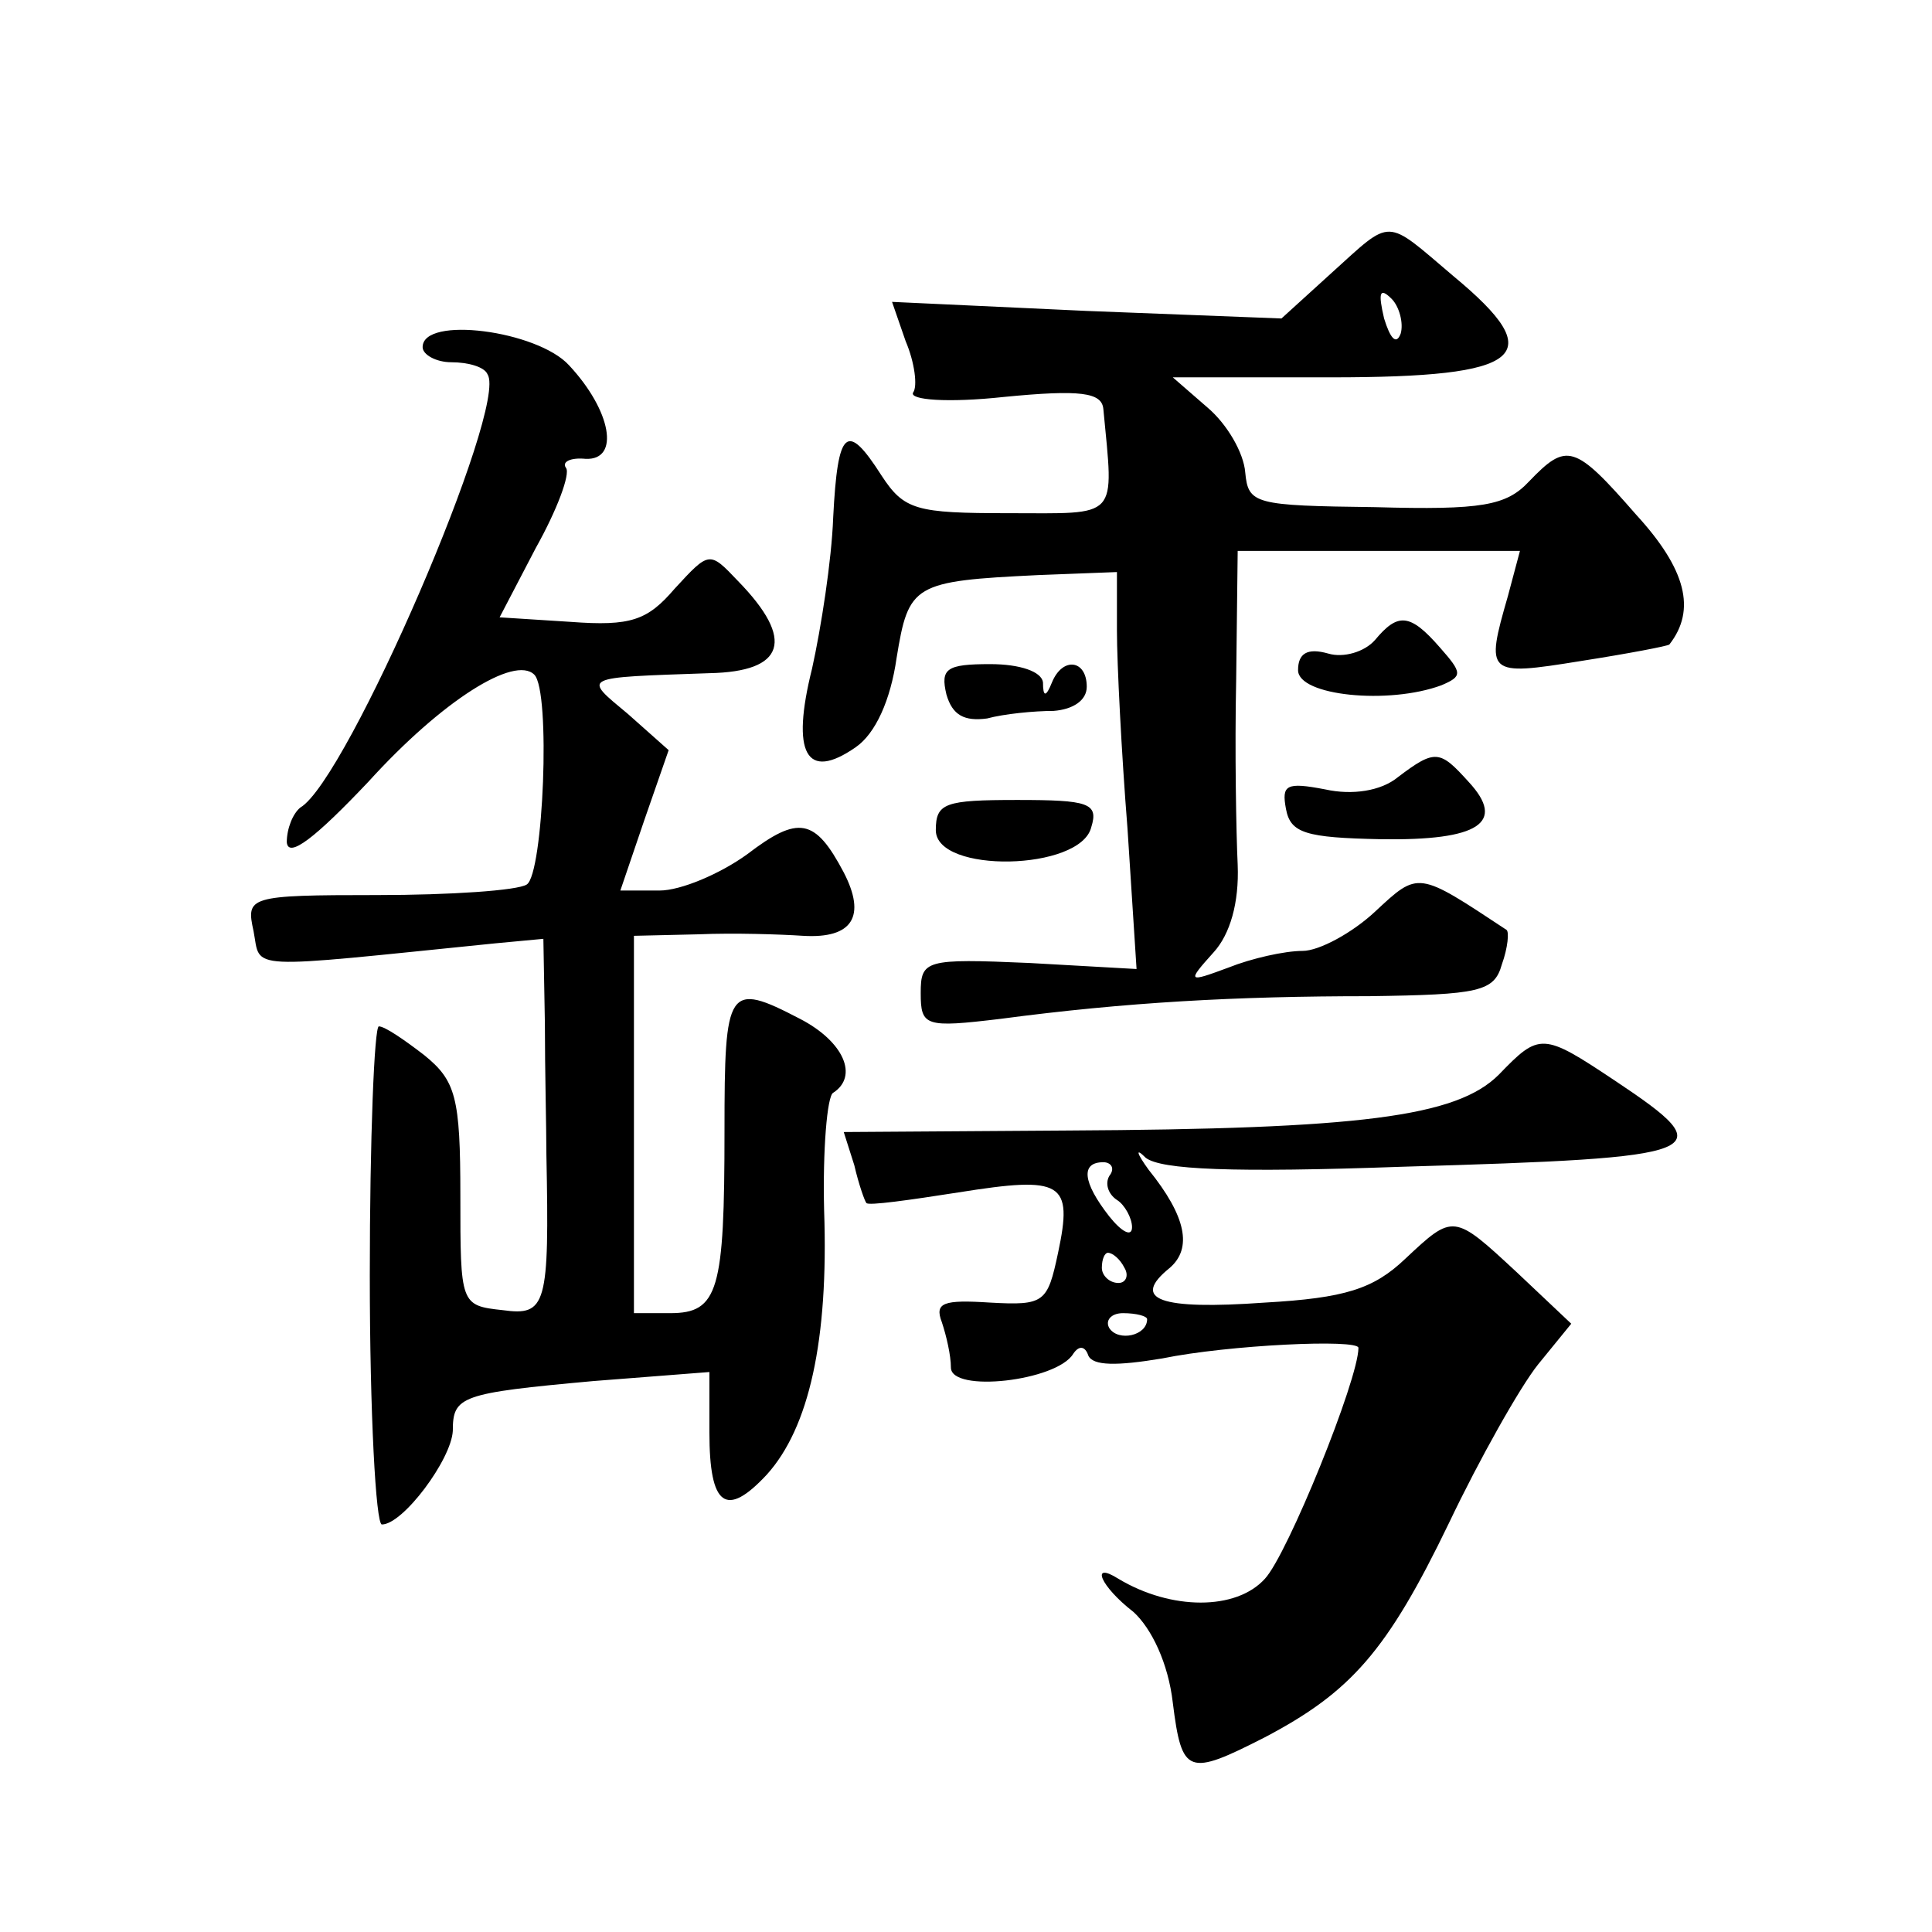 <?xml version="1.0" standalone="no"?>
<!DOCTYPE svg PUBLIC "-//W3C//DTD SVG 20010904//EN"
 "http://www.w3.org/TR/2001/REC-SVG-20010904/DTD/svg10.dtd">
<svg version="1.0" xmlns="http://www.w3.org/2000/svg"
 width="128pt" height="128pt" viewBox="0 0 128 128"
 preserveAspectRatio="xMidYMid meet">
<g transform="translate(0,128) scale(0.1,-0.1)"
fill="#0" stroke="none">
<path d="M882 1099 l-33 -30 -129 5 -129 6 9 -26 c6 -14 8 -30 5 -34 -3 -5 23 -7
60 -3 51 5 65 3 66 -8 7 -74 11 -69 -63 -69 -61 0 -69 2 -84 25 -23 36 -29 31 -32
-28 -1 -28 -8 -73 -14 -100 -14 -56 -4 -75 29 -52 13 9 23 31 27 59 8 49 11 51
94 55 l52 2 0 -39 c0 -21 3 -81 7 -131 l6 -93 -71 4 c-69 3 -72 2 -72 -20 0 -22
3 -23 53 -17 83 11 156 15 244 15 73 1 83 3 88 21 4 11 5 22 3 23 -59 39 -58 39
-87 12 -15 -14 -37 -26 -48 -26 -12 0 -34 -5 -49 -11 -27 -10 -28 -10 -10 10 11
12 17 33 16 58 -1 21 -2 76 -1 123 l1 85 94 0 93 0 -8 -30 c-15 -52 -14 -53 48
-43 32 5 58 10 59 11 18 23 11 50 -22 86 -41 47 -46 48 -71 22 -15 -16 -31 -19
-102 -17 -80 1 -84 2 -86 23 -1 13 -12 32 -25 43 l-23 20 105 0 c128 0 145 14 81
67 -46 39 -40 39 -81 2z m46 -40 c-3 -8 -7 -3 -11 10 -4 17 -3 21 5 13 5 -5 8 -16
6 -23z M280 1050 c0 -5 9 -10 19 -10 11 0 22 -3 24 -8 14 -21 -93 -269 -124 -287
-5 -4 -9 -14 -9 -23 1 -11 19 3 54 40 49 54 97 84 110 71 11 -11 6 -132 -5 -139
-6 -4 -51 -7 -99 -7 -86 0 -87 -1 -82 -24 5 -26 -8 -25 160 -8 l32 3 1 -56 c0 -31
1 -70 1 -87 2 -100 0 -107 -29 -103 -28 3 -28 4 -28 76 0 65 -3 76 -24 93 -13 10
-26 19 -30 19 -3 0 -6 -74 -6 -165 0 -91 4 -165 8 -165 14 0 46 43 47 62 0 23 5
25 93 33 l77 6 0 -40 c0 -49 11 -57 38 -28 28 31 41 89 38 175 -1 40 2 76 6 78
17 11 7 34 -22 49 -48 25 -50 21 -50 -74 0 -106 -4 -121 -36 -121 l-24 0 0 125
0 125 43 1 c23 1 54 0 69 -1 33 -2 42 13 27 42 -19 36 -30 38 -64 12 -18 -13 -44
-24 -58 -24 l-26 0 16 47 16 46 -27 24 c-30 25 -32 24 54 27 50 1 57 22 19 61 -19
20 -19 20 -42 -5 -18 -21 -29 -25 -69 -22 l-47 3 24 46 c14 25 23 49 20 53 -3 4
3 7 13 6 23 -1 17 32 -11 62 -21 23 -97 33 -97 12z M911 856 c-7 -8 -21 -12 -31
-9 -14 4 -20 0 -20 -11 0 -17 60 -23 95 -10 14 6 14 8 -1 25 -20 23 -28 23 -43
5z M627 820 c4 -14 12 -18 27 -16 11 3 31 5 44 5 13 1 22 7 22 16 0 18 -16 20 -23
3 -4 -10 -6 -10 -6 0 -1 7 -15 12 -35 12 -29 0 -33 -3 -29 -20z M926 765 c-11 -9
-30 -12 -48 -8 -26 5 -29 3 -26 -13 3 -16 13 -19 63 -20 65 -1 83 11 58 38 -19
21 -22 22 -47 3z M620 730 c0 -29 96 -27 103 2 5 16 -2 18 -49 18 -48 0 -54 -2
-54 -20z M993 568 c-28 -28 -92 -36 -286 -37 l-148 -1 7 -22 c3 -13 7 -24 8 -25
1 -2 29 2 61 7 69 11 76 7 66 -40 -7 -33 -9 -35 -45 -33 -31 2 -37 0 -32 -13 3
-9 6 -22 6 -30 0 -17 70 -9 81 9 4 6 8 5 10 -1 3 -7 19 -7 49 -2 44 9 130 13 130
7 0 -21 -47 -137 -62 -153 -19 -21 -62 -21 -97 0 -19 12 -12 -5 10 -22 12 -11 23
-34 26 -60 6 -48 10 -49 61 -23 57 30 81 57 122 142 20 42 47 90 59 105 l22 27
-36 34 c-42 39 -42 39 -74 9 -21 -20 -40 -26 -93 -29 -70 -5 -89 2 -63 23 15 13
11 34 -14 65 -8 11 -9 15 -2 8 10 -8 58 -10 170 -6 205 6 213 9 141 57 -48 32 -50
32 -77 4z m-258 -67 c-3 -5 -1 -12 5 -16 5 -3 10 -12 10 -18 0 -7 -7 -3 -15 7 -18
23 -19 36 -4 36 5 0 8 -4 4 -9z m10 -61 c3 -5 1 -10 -4 -10 -6 0 -11 5 -11 10 0
6 2 10 4 10 3 0 8 -4 11 -10z m15 -34 c0 -11 -19 -15 -25 -6 -3 5 1 10 9 10 9 0
16 -2 16 -4z"/>
</g>
</svg>
